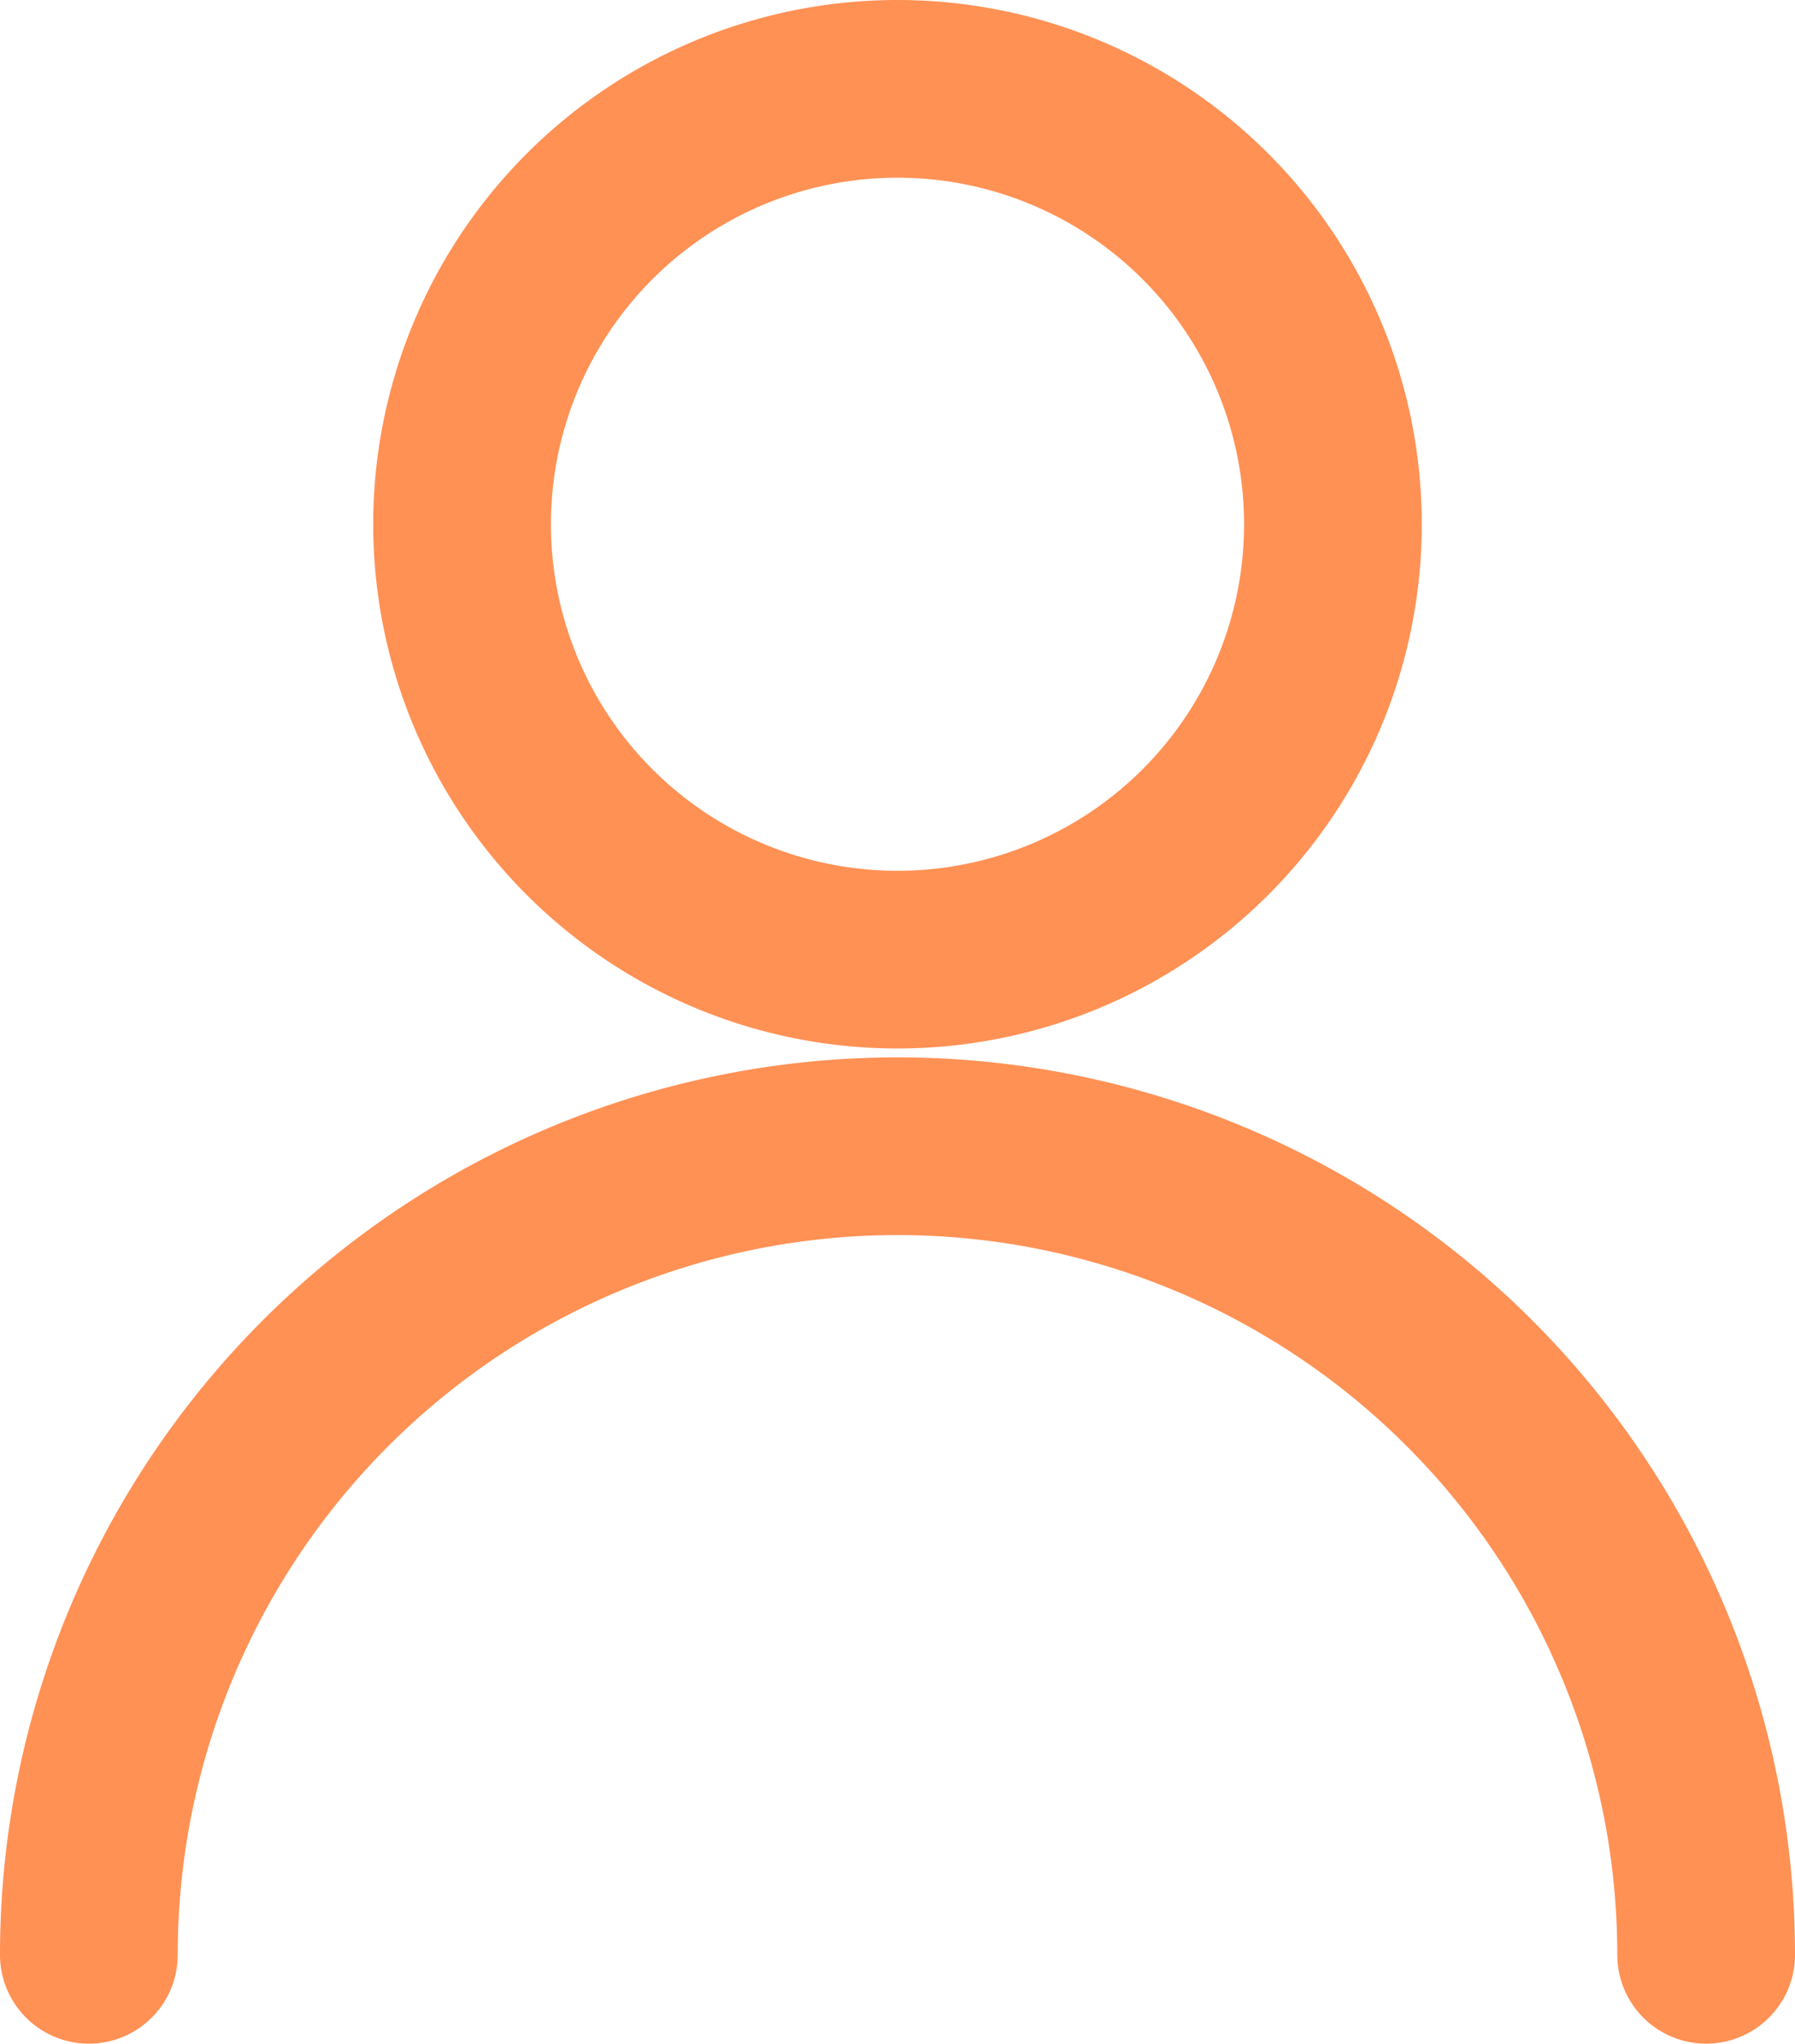 <svg xmlns="http://www.w3.org/2000/svg" width="10.1" height="11.5" viewBox="0 0 10.1 11.5"><g transform="translate(0.5 0.5)"><path d="M763.2,2763.65a2.45,2.45,0,1,0-2.45-2.45A2.45,2.45,0,0,0,763.2,2763.65Z" transform="translate(-758.65 -2758.75)" fill="none" stroke="#ff9155" stroke-linecap="round" stroke-linejoin="round" stroke-width="1"/><path d="M756.25,2776.05a4.55,4.55,0,0,1,9.1,0" transform="translate(-756.25 -2765.55)" fill="none" stroke="#ff9155" stroke-linecap="round" stroke-linejoin="round" stroke-width="1"/></g></svg>